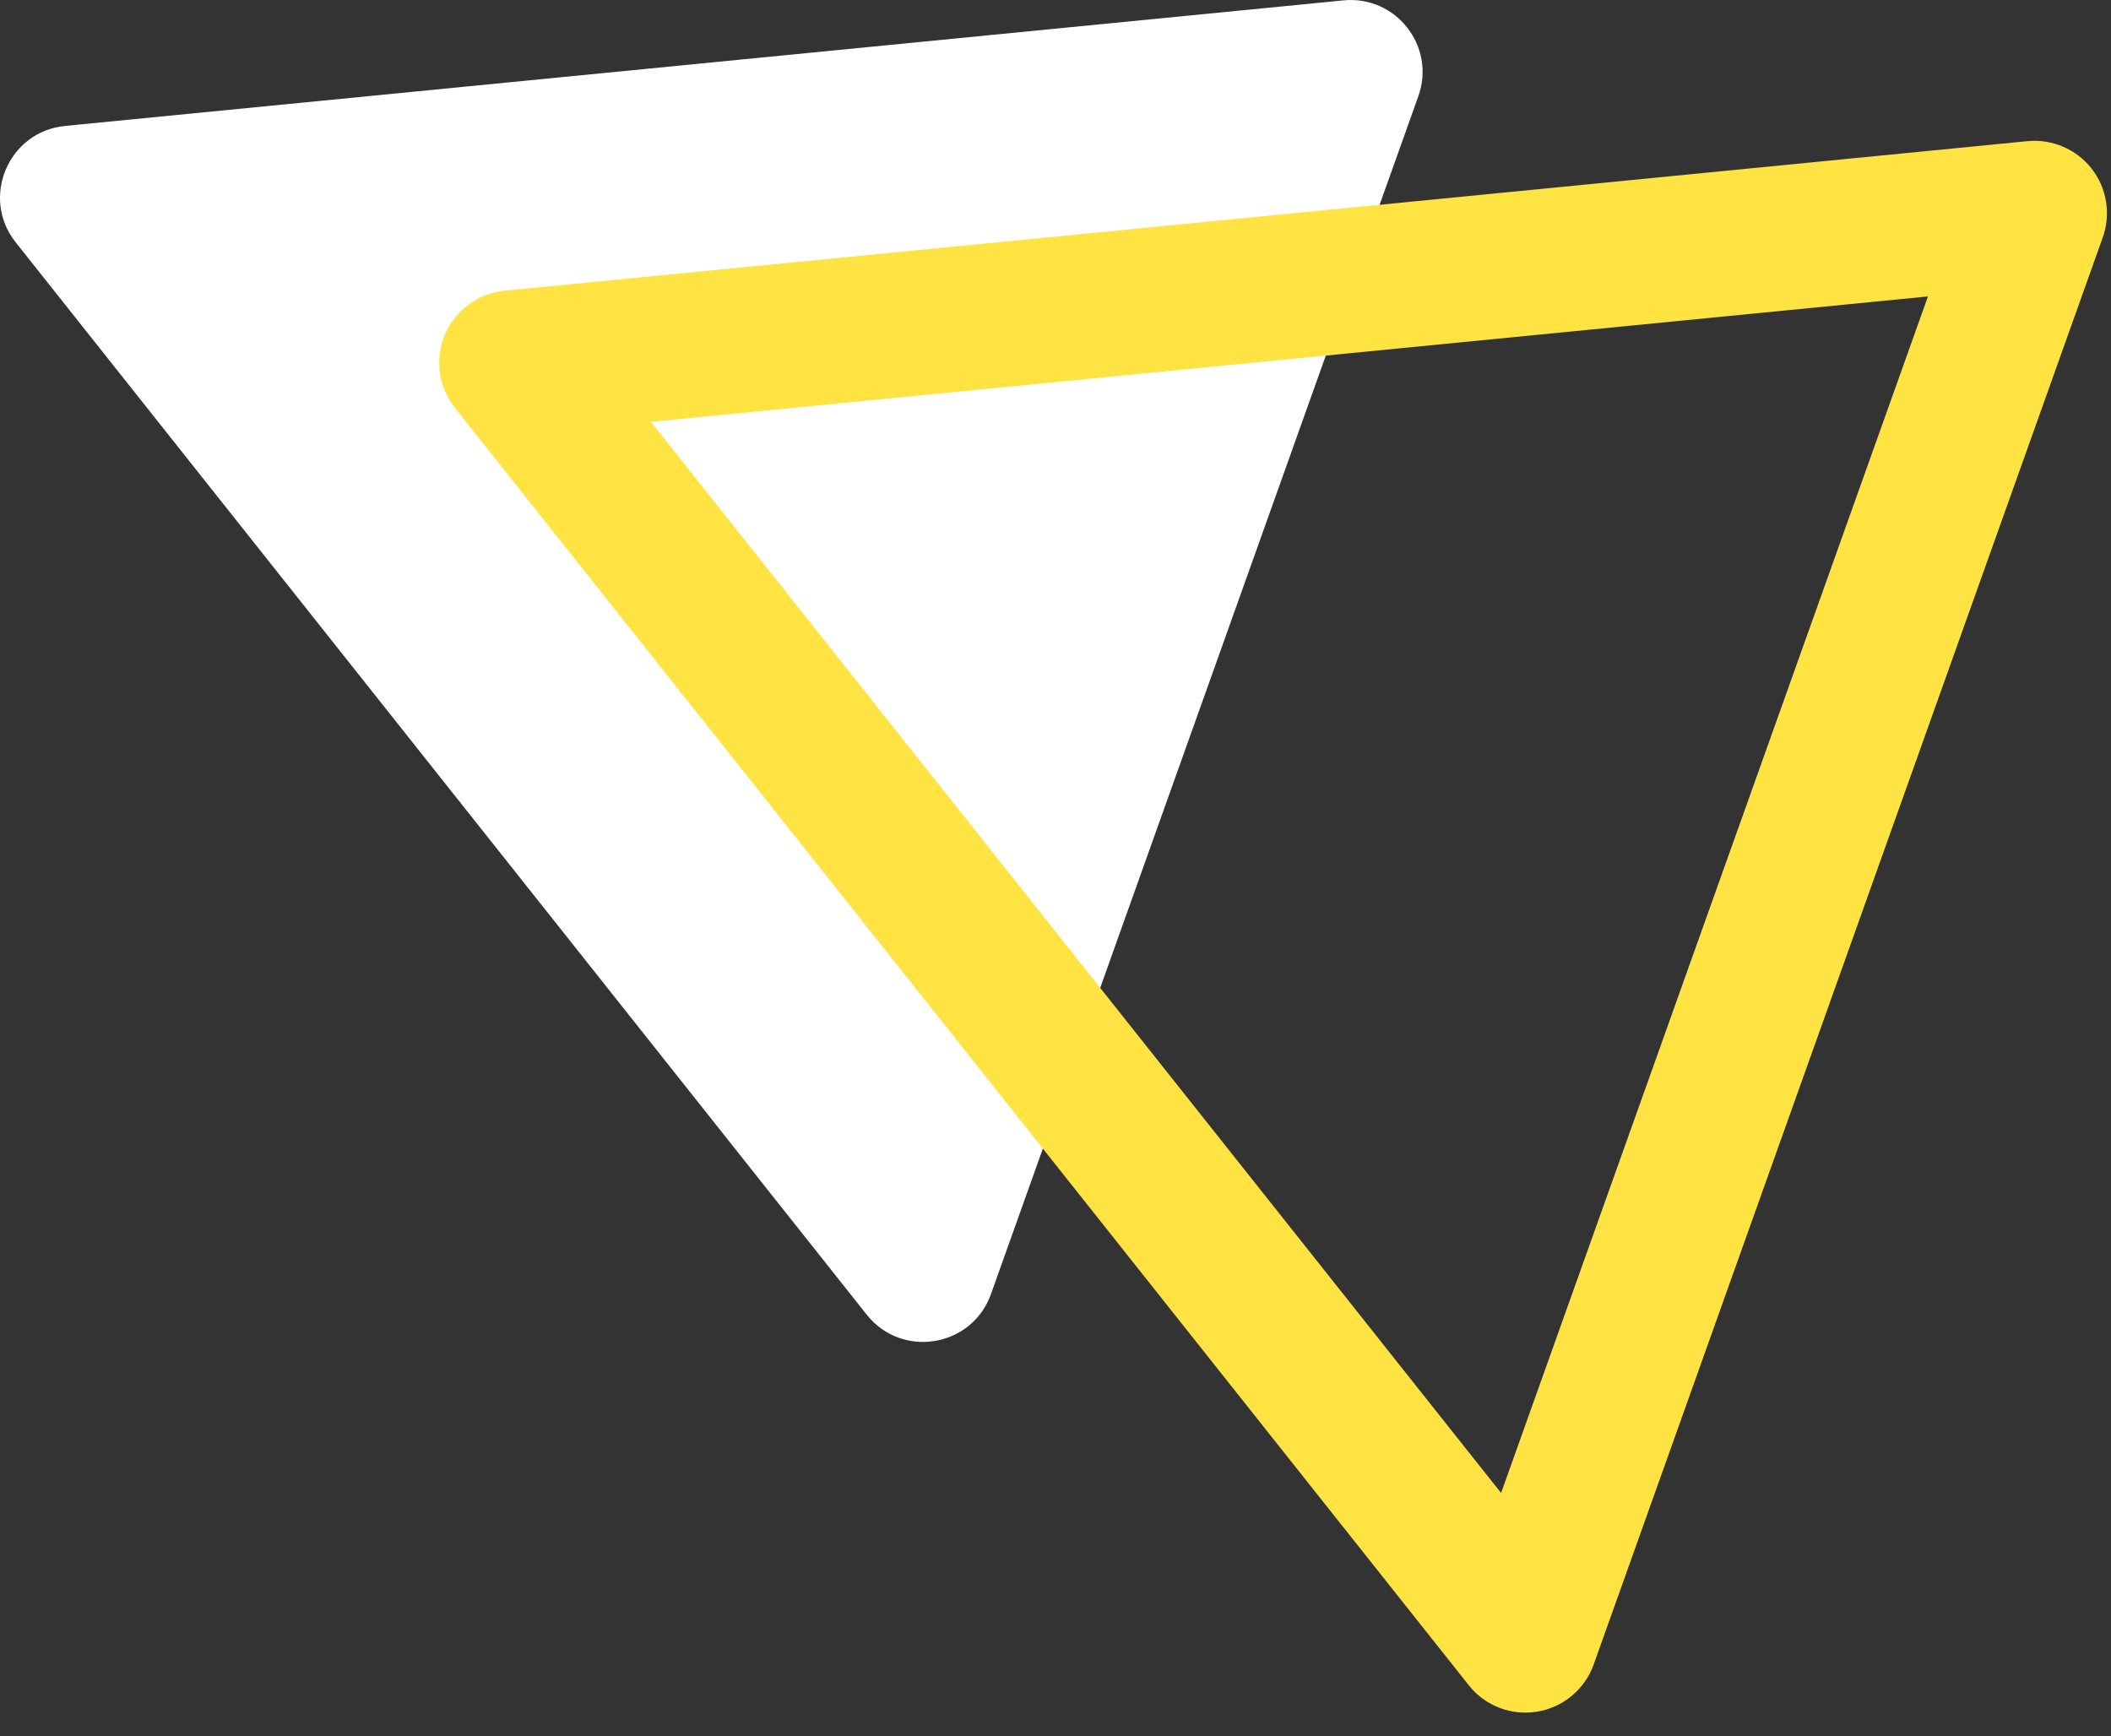 <?xml version="1.0" encoding="UTF-8" standalone="no"?> <svg xmlns="http://www.w3.org/2000/svg" xmlns:xlink="http://www.w3.org/1999/xlink" xmlns:serif="http://www.serif.com/" width="100%" height="100%" viewBox="0 0 62 51" xml:space="preserve" style="fill-rule:evenodd;clip-rule:evenodd;stroke-linejoin:round;stroke-miterlimit:2;"><rect x="0" y="0" width="62" height="51" fill="#333333" stroke="none"/> <g transform="matrix(1,0,0,1,-61.593,-704.694)"> <g transform="matrix(1,0,0,1,63.504,740.768)"> <path d="M0,-32.375L37.547,-36.063C39.09,-36.215 40.267,-34.709 39.746,-33.249L27.193,1.936C26.636,3.499 24.577,3.84 23.545,2.54L-1.45,-28.956C-2.491,-30.268 -1.667,-32.211 0,-32.375" style="fill:white;fill-rule:nonzero;"></path> </g> <g transform="matrix(1,0,0,1,80.712,746.681)"> <path d="M0,-29.597L24.968,1.864L37.505,-33.28L0,-29.597ZM25.684,8.315C25.041,8.315 24.425,8.025 24.019,7.511L-5.758,-30.008C-6.242,-30.619 -6.354,-31.446 -6.051,-32.162C-5.745,-32.879 -5.074,-33.371 -4.3,-33.449L40.428,-37.841C41.145,-37.912 41.863,-37.609 42.312,-37.034C42.761,-36.46 42.883,-35.696 42.638,-35.01L27.687,6.903C27.427,7.63 26.793,8.16 26.031,8.287C25.915,8.305 25.799,8.315 25.684,8.315" style="fill:rgb(255,227,66);fill-rule:nonzero;"></path> </g> </g> </svg> 